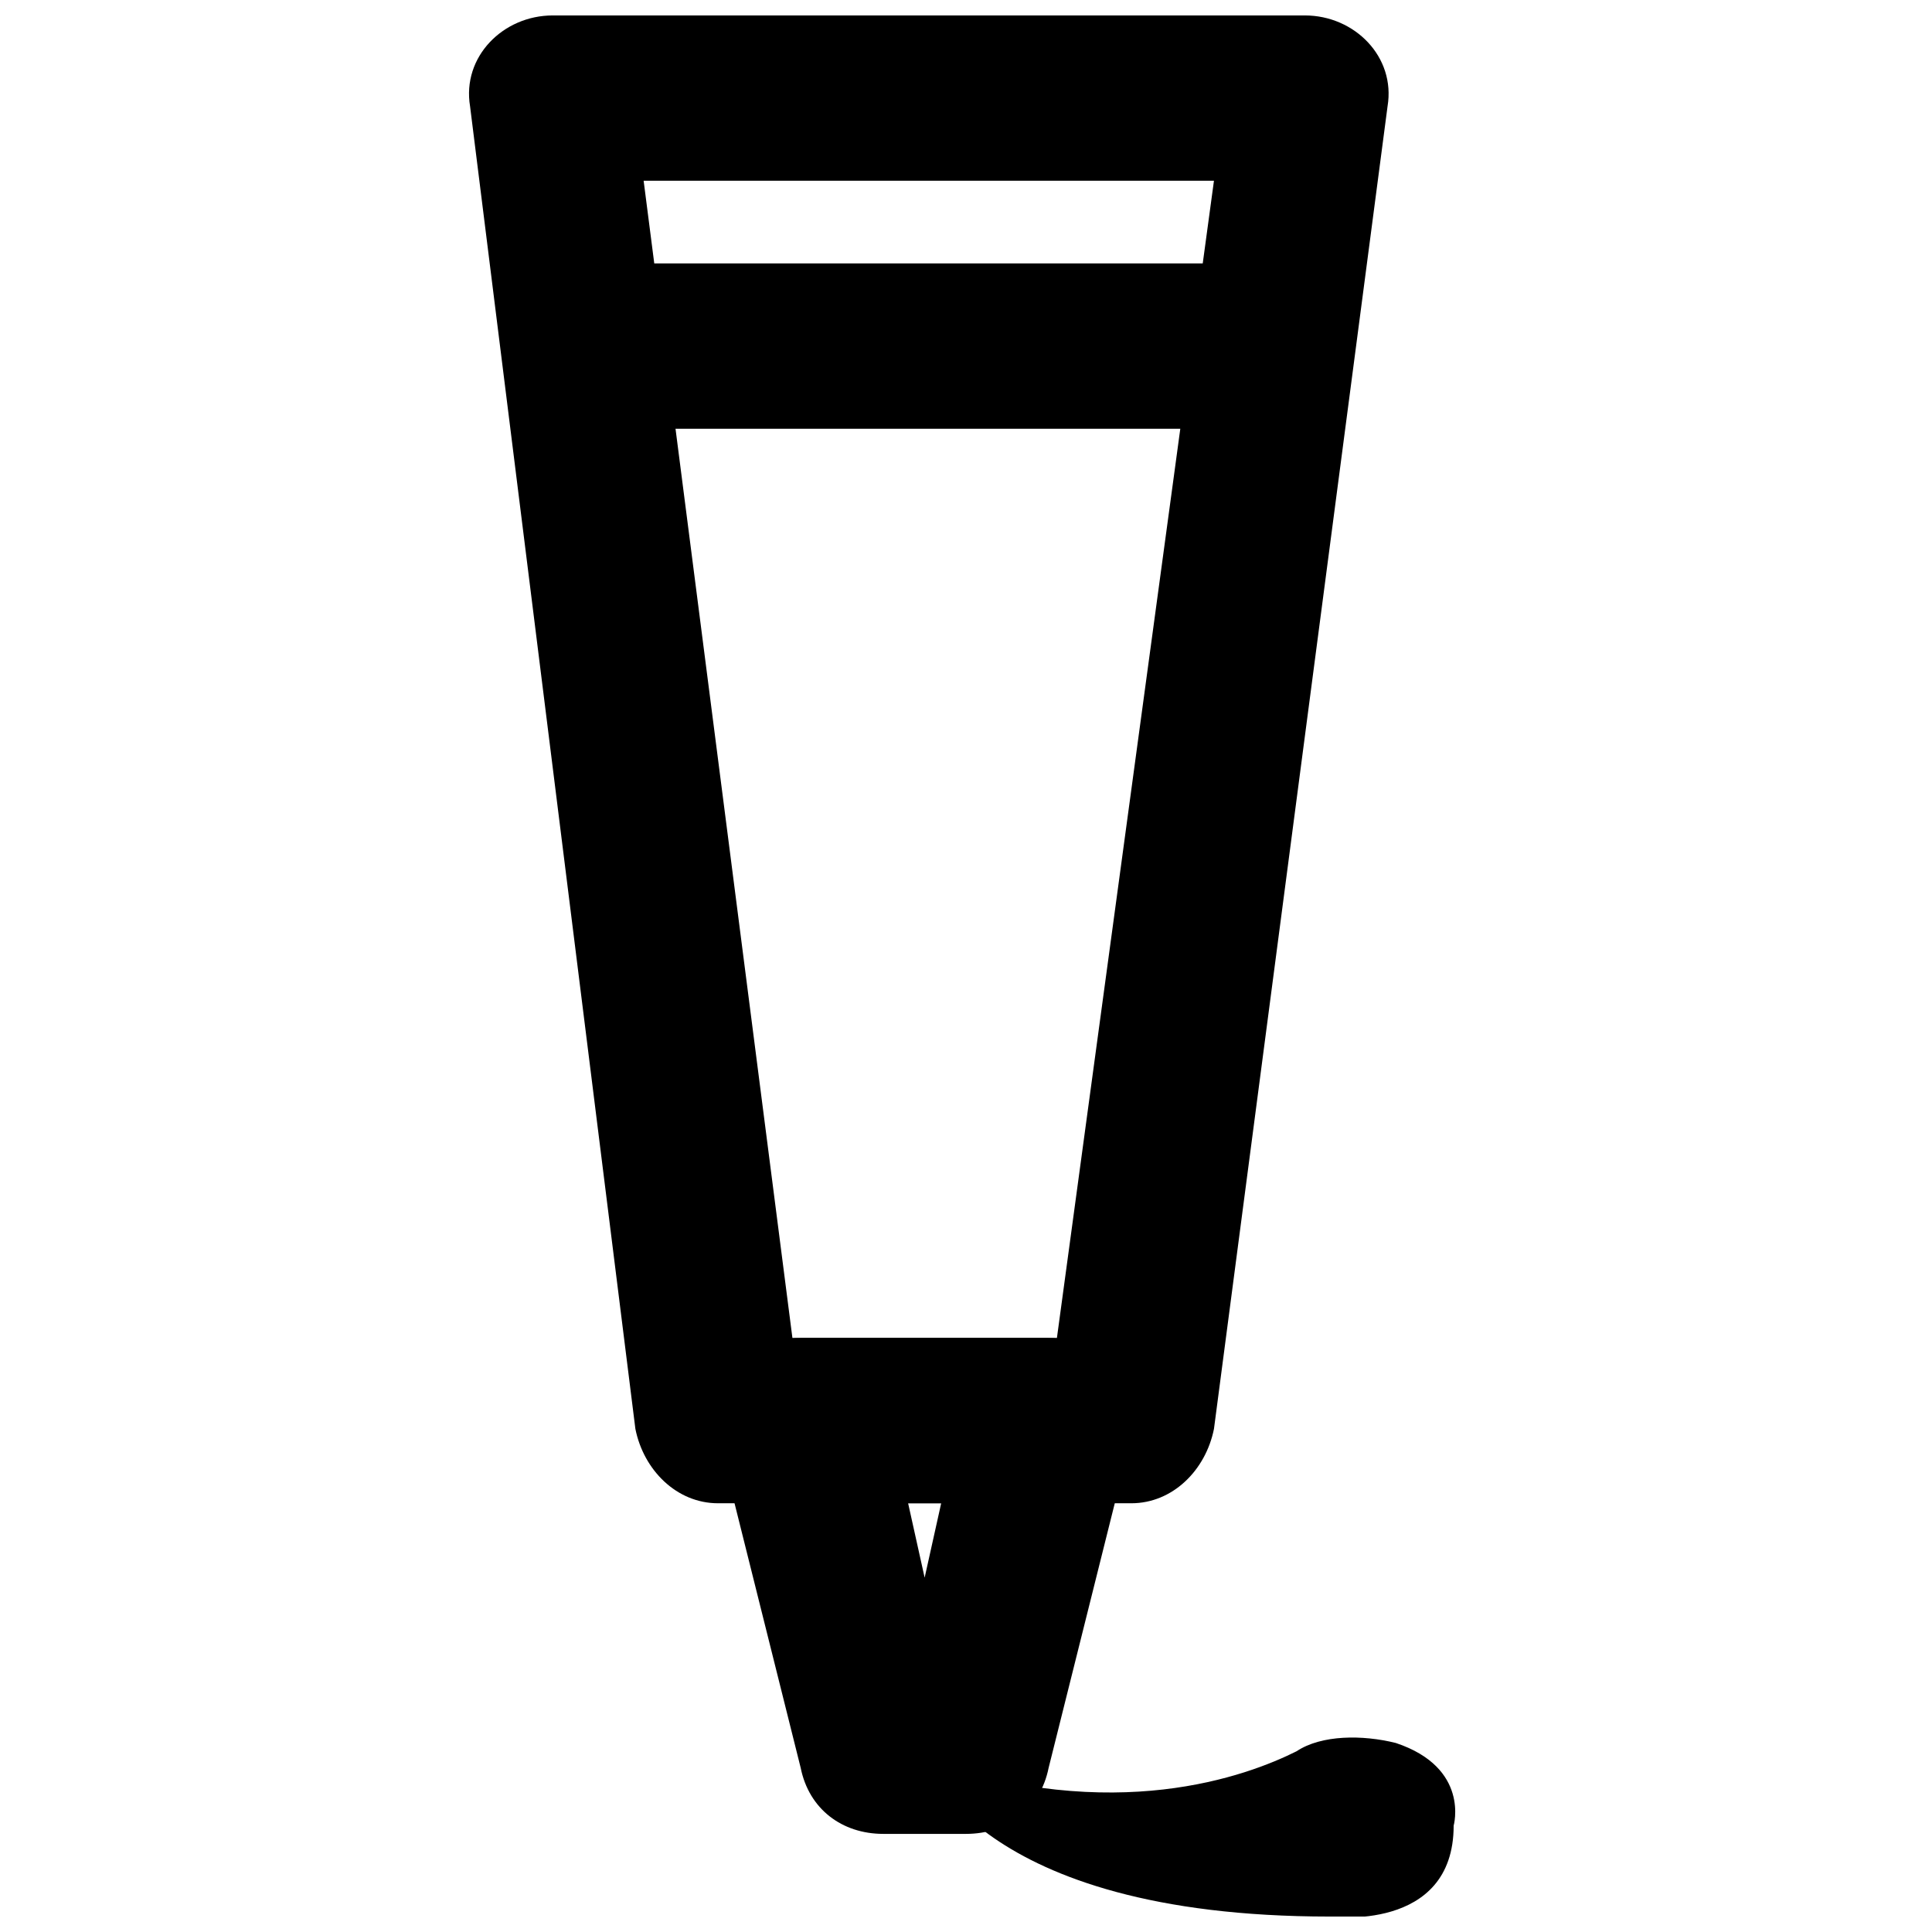 <?xml version="1.0" encoding="UTF-8"?>
<!-- Uploaded to: ICON Repo, www.iconrepo.com, Generator: ICON Repo Mixer Tools -->
<svg width="800px" height="800px" version="1.1" viewBox="144 144 512 512" xmlns="http://www.w3.org/2000/svg">
 <defs>
  <clipPath id="b">
   <path d="m268 148.09h244v394.91h-244z"/>
  </clipPath>
  <clipPath id="a">
   <path d="m389 604h141v47.902h-141z"/>
  </clipPath>
 </defs>
 <g clip-path="url(#b)">
  <path d="m465.71 191.9-41.617 306.67h-70.094l-39.43-306.67zm-175.23-43.809c-13.145 0-24.098 10.953-21.906 24.094l43.809 350.48c2.191 10.953 10.953 19.715 21.906 19.715h109.52c10.953 0 19.715-8.762 21.906-19.715l46-350.48c2.191-13.145-8.762-24.094-21.906-24.094z"/>
 </g>
 <path d="m465.71 213.81h-153.33c-13.141 0-21.902 8.762-21.902 21.902 0 13.145 8.762 21.906 21.906 21.906h153.33c13.145 0 21.906-8.762 21.906-21.906-0.004-13.141-8.766-21.902-21.91-21.902z"/>
 <path d="m421.9 498.57h-65.715c-15.332 0-24.094 13.145-21.906 26.285l21.906 87.617c2.191 10.953 10.953 17.527 21.906 17.527h21.906c10.953 0 19.715-6.57 21.906-17.523l21.906-87.617c2.188-13.148-6.574-26.289-21.91-26.289zm-28.477 43.809-4.383 19.715-4.379-19.715z"/>
 <g clip-path="url(#a)">
  <path d="m389.05 610.29s13.145 41.617 107.33 41.617c0 0 32.855 4.383 32.855-24.094 0 0 4.383-15.332-15.332-21.906-8.762-2.191-19.715-2.191-26.285 2.191-13.141 6.57-48.191 19.715-98.57 2.191"/>
 </g>
</svg>
